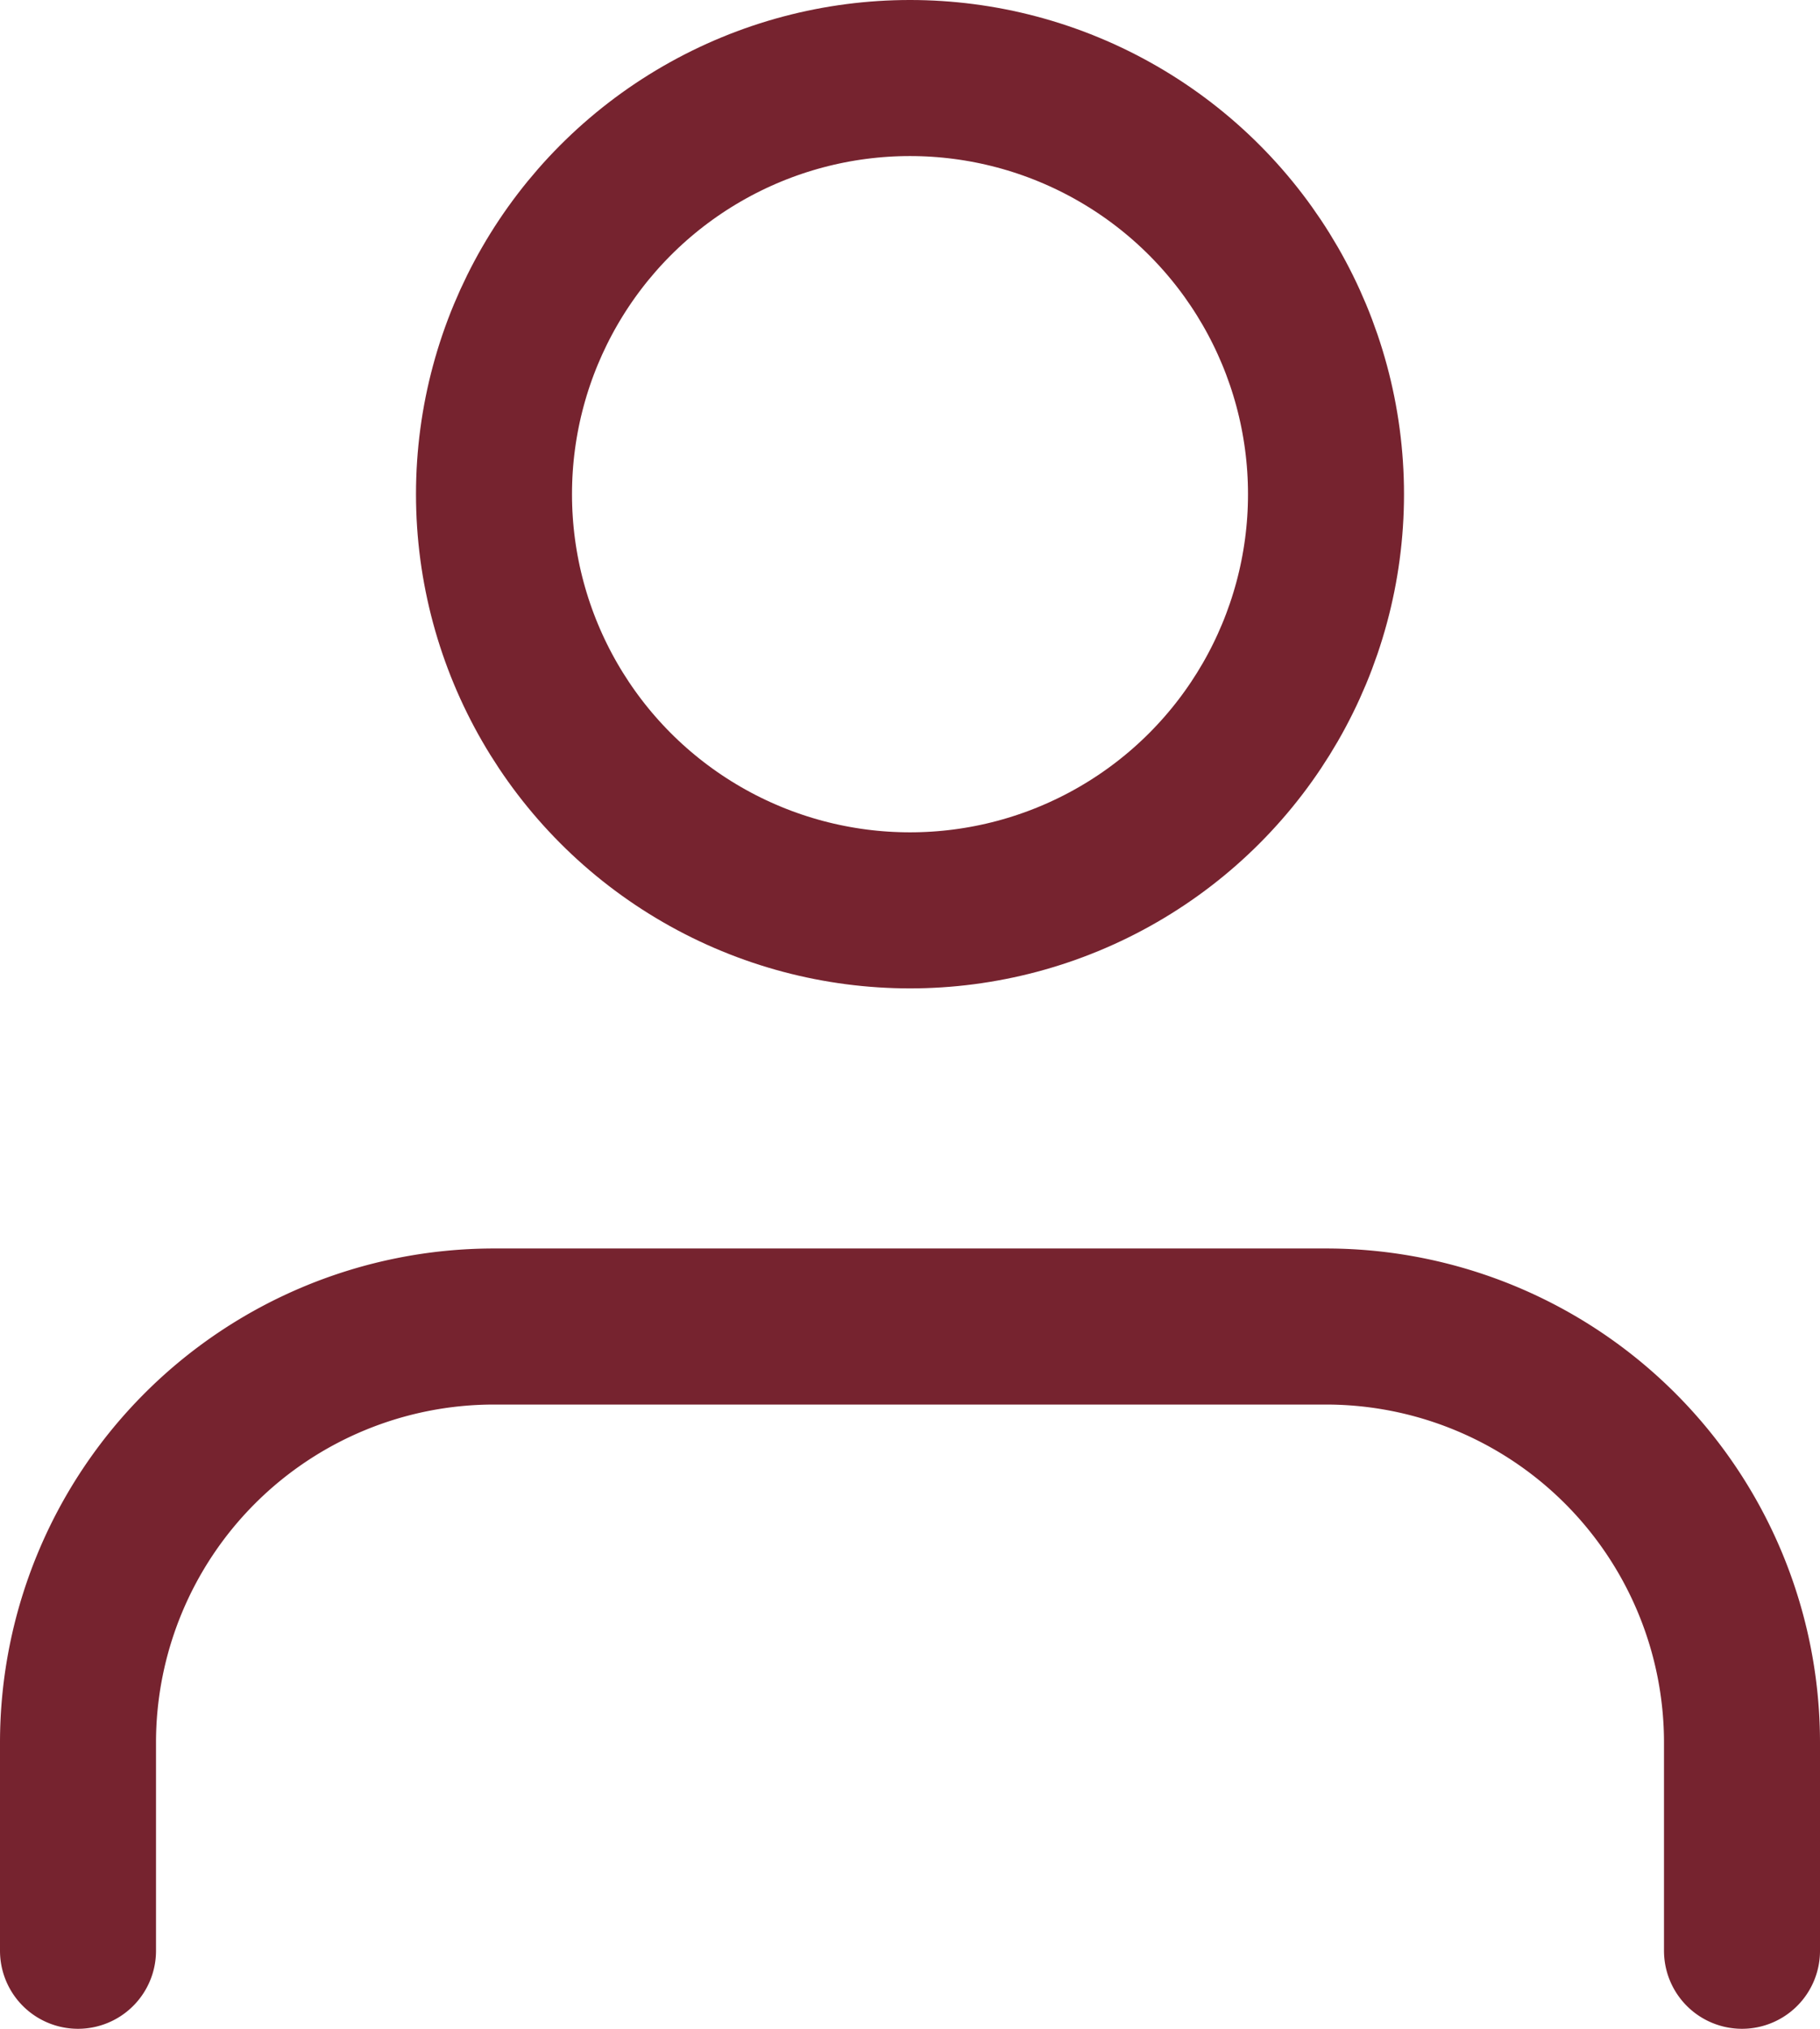 <svg xmlns="http://www.w3.org/2000/svg" viewBox="0 0 17.5 19.5"><defs><style>.cls-1{fill:none;stroke:#76232f;stroke-linecap:round;stroke-linejoin:round;stroke-width:1.5px;}</style></defs><g id="Layer_2" data-name="Layer 2"><g id="Layer_1-2" data-name="Layer 1"><g id="user"><path id="Path_1410" data-name="Path 1410" class="cls-1" d="M16.75,18.75v-2a4,4,0,0,0-4-4h-8a4,4,0,0,0-4,4v2"/><circle id="Ellipse_19" data-name="Ellipse 19" class="cls-1" cx="8.75" cy="4.75" r="4"/></g></g></g></svg>